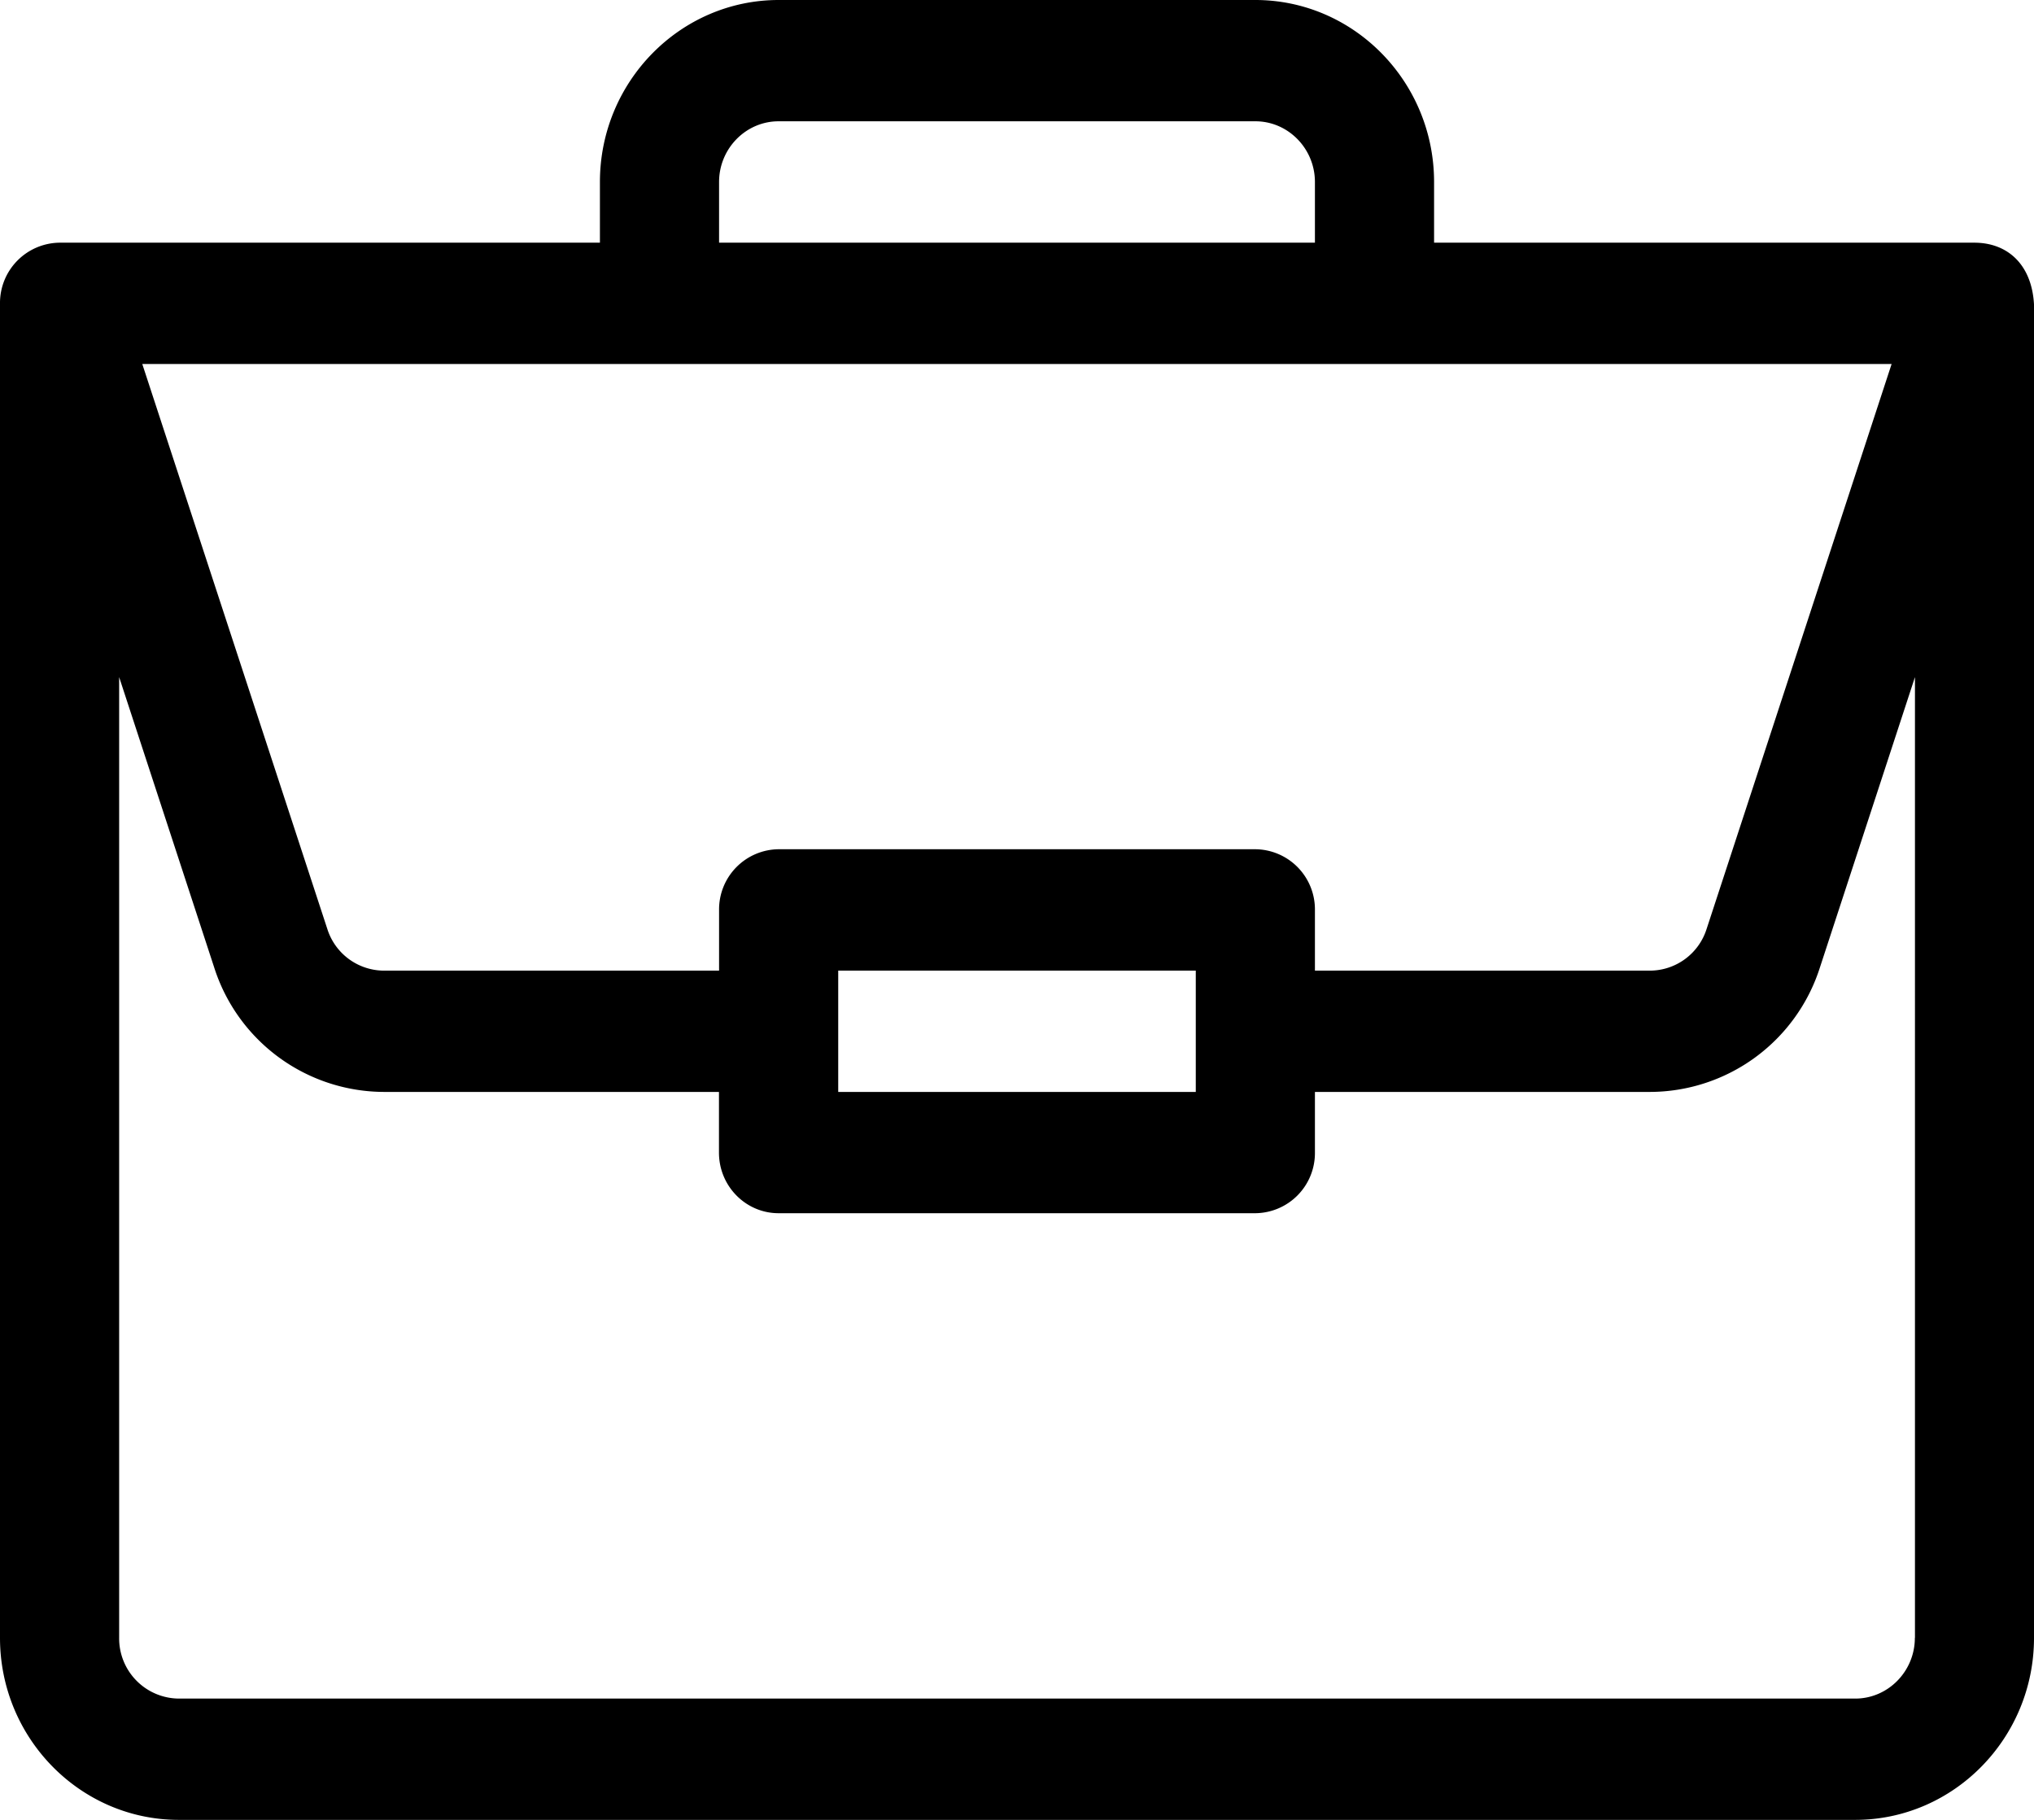 <svg xmlns="http://www.w3.org/2000/svg" width="19" height="17" viewBox="0 0 19 17">
    <path fill="#000" fill-rule="nonzero" d="M18.447 2.267H13.396V1.7c0-.937-.749-1.7-1.67-1.7H7.274c-.92 0-1.67.763-1.67 1.7v.567H.558A.563.563 0 0 0 0 2.833V15.3c0 .937.75 1.7 1.67 1.7h15.66c.92 0 1.67-.763 1.67-1.7V2.845v-.002c-.021-.372-.246-.574-.553-.576zM6.717 1.7c0-.312.25-.567.556-.567h4.454c.306 0 .556.255.556.567v.567H6.717V1.7zM17.67 3.4l-1.729 5.28a.557.557 0 0 1-.528.387h-3.13V8.5a.562.562 0 0 0-.557-.567H7.273a.562.562 0 0 0-.556.567v.567H3.586a.557.557 0 0 1-.528-.388L1.329 3.4h16.342zM11.17 9.067V10.2H7.83V9.067h3.34zm6.717 6.233c0 .312-.25.567-.557.567H1.67a.562.562 0 0 1-.557-.567V6.325l.888 2.713A1.67 1.67 0 0 0 3.586 10.2h3.13v.567c0 .313.25.566.557.566h4.454a.562.562 0 0 0 .556-.566V10.2h3.131A1.67 1.67 0 0 0 17 9.038l.888-2.713V15.3z"/>
</svg>
